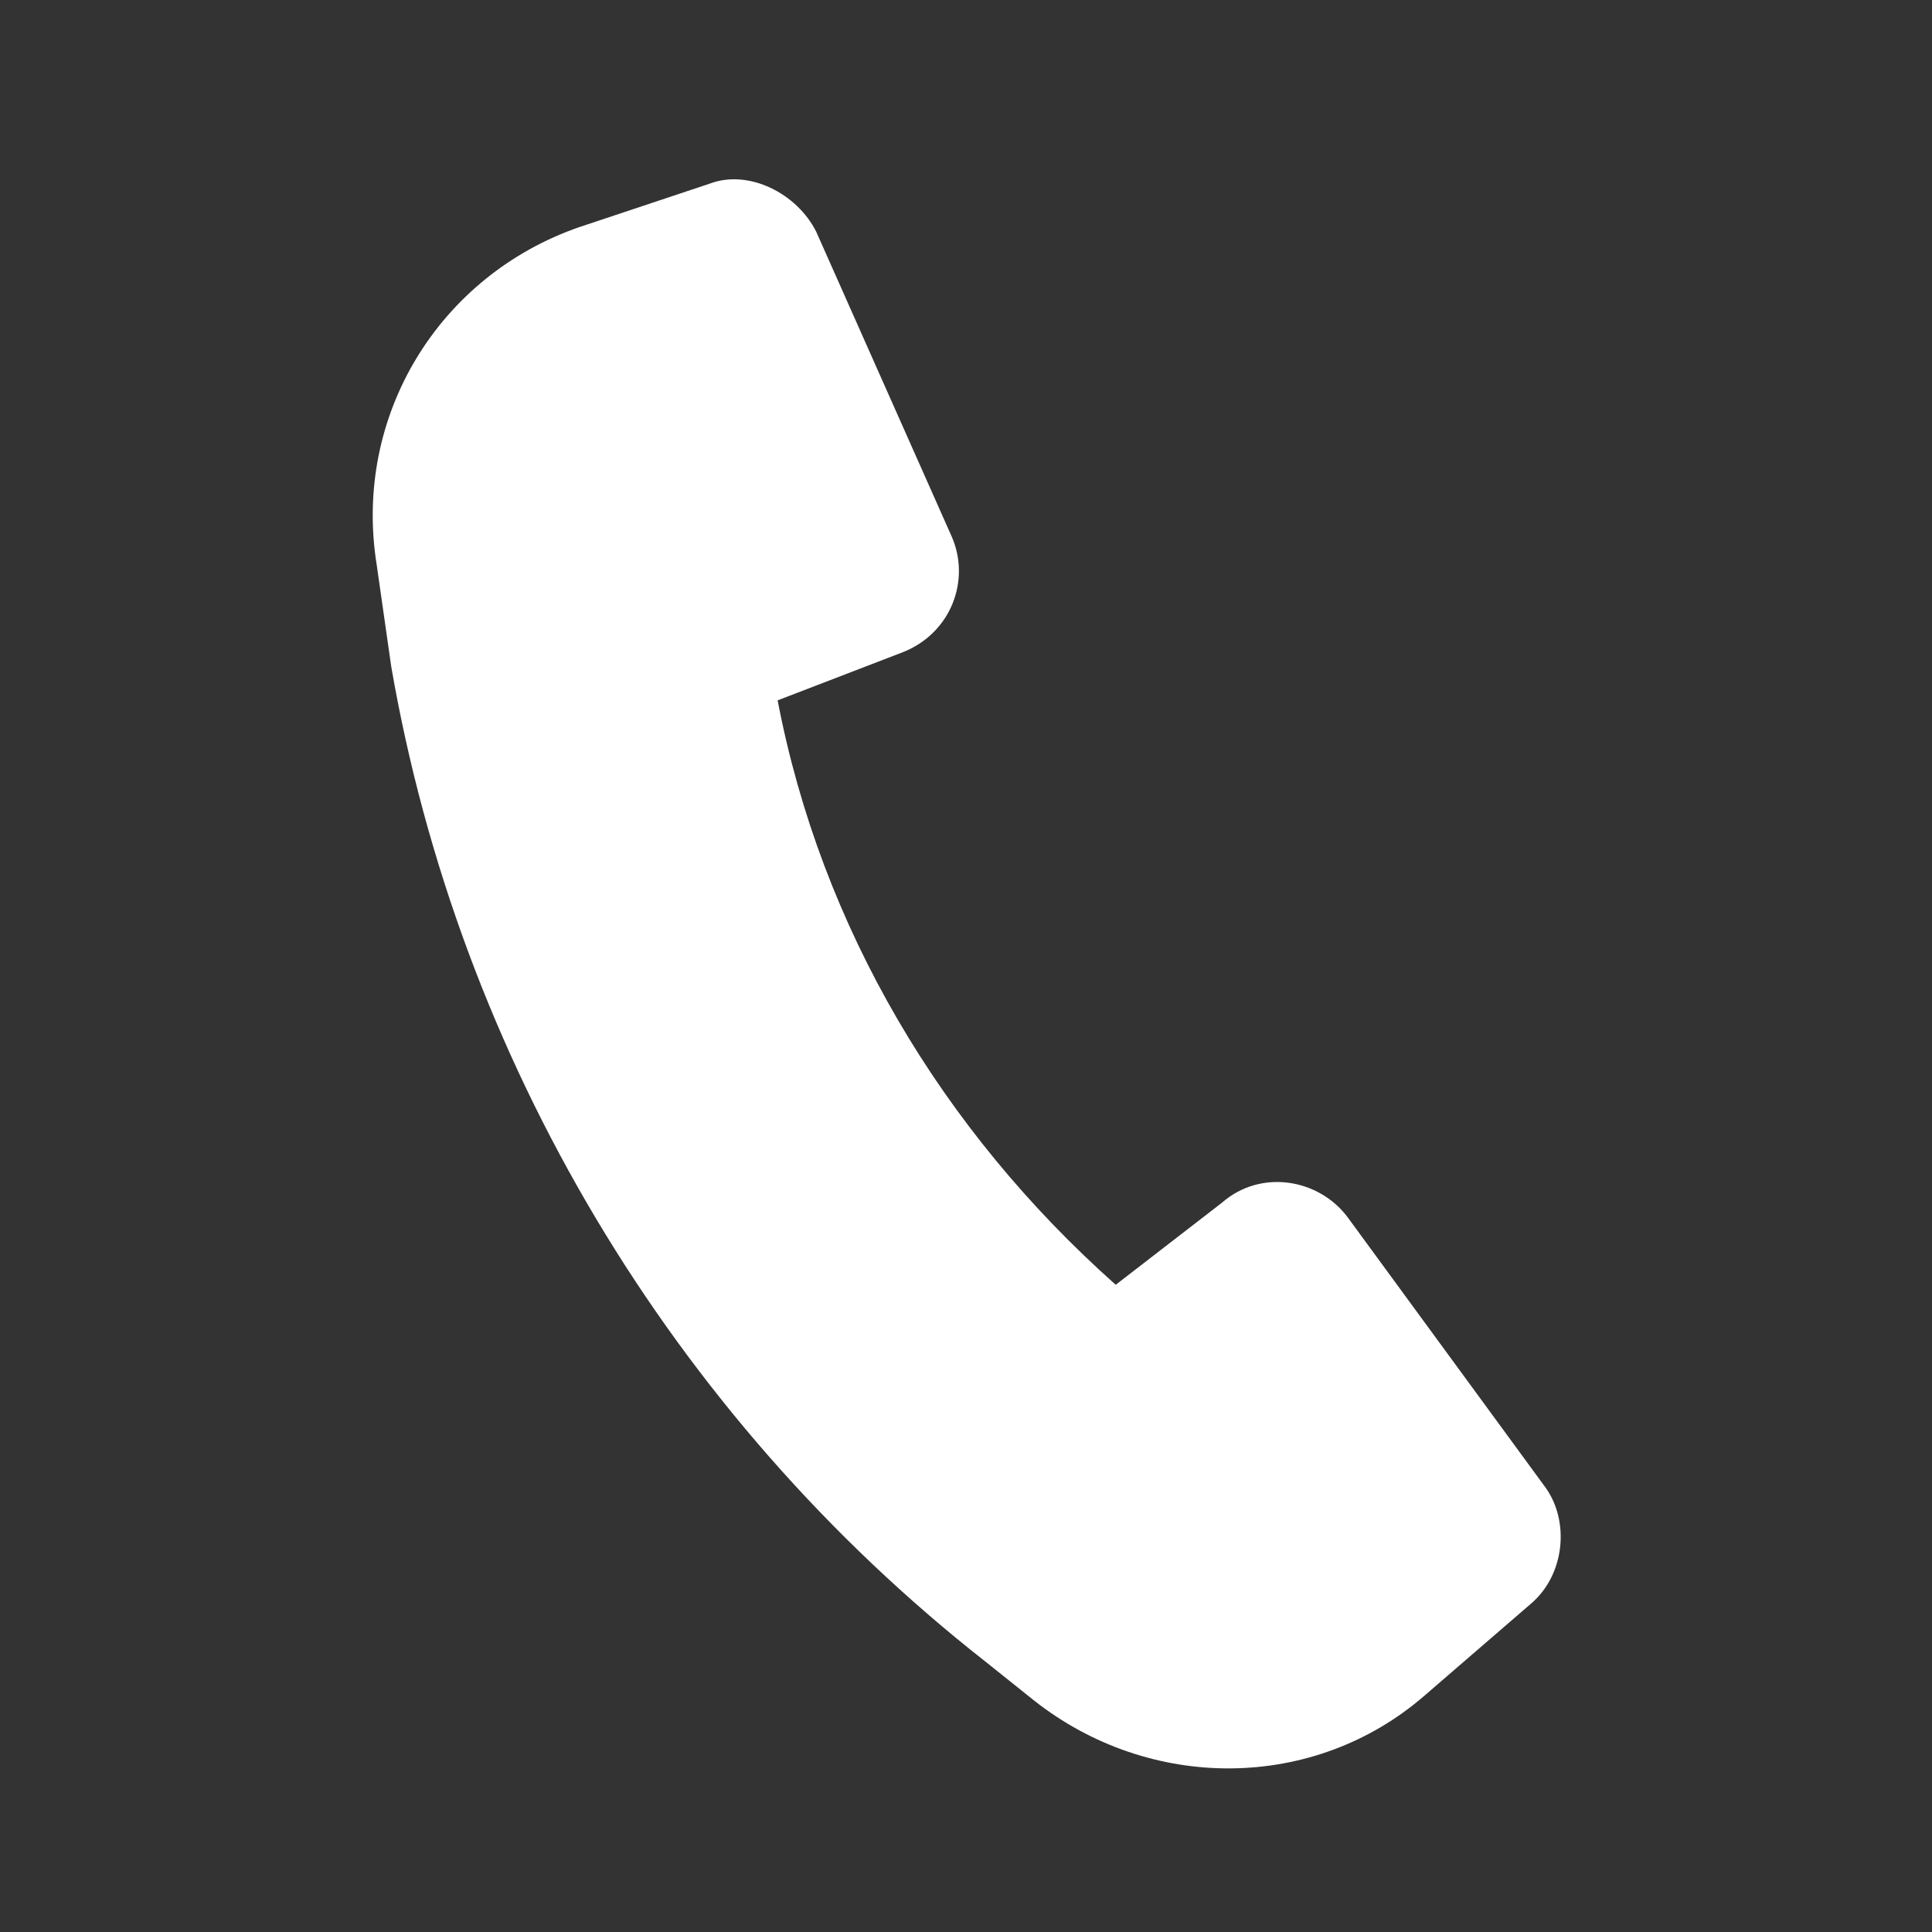 <?xml version="1.0" encoding="UTF-8"?> <!-- Generator: Adobe Illustrator 25.2.3, SVG Export Plug-In . SVG Version: 6.00 Build 0) --> <svg xmlns="http://www.w3.org/2000/svg" xmlns:xlink="http://www.w3.org/1999/xlink" id="Layer_1_copy" x="0px" y="0px" viewBox="0 0 40 40" style="enable-background:new 0 0 40 40;" xml:space="preserve"><rect x="0" y="0" width="40" height="40" fill="#333333" stroke="none"/> <style type="text/css"> .st0{fill-rule:evenodd;clip-rule:evenodd;fill:#FFFFFF;} </style> <path class="st0" d="M8.1,13.8c1.4,8.1,5.8,15.5,12.3,20.6l1,0.8c2.4,1.9,5.8,1.9,8.1-0.1l2.2-1.9c0.7-0.6,0.8-1.7,0.3-2.4l-4.1-5.6 c-0.6-0.8-1.8-1-2.6-0.3l-2.2,1.7c-3.6-3.2-6.1-7.4-7-12.1l2.6-1c1-0.4,1.4-1.5,1-2.4l-2.8-6.3c-0.4-0.8-1.4-1.3-2.2-1L12,4.7 c-2.9,1-4.7,3.9-4.2,7L8.1,13.8L8.1,13.8z"></path> </svg> 